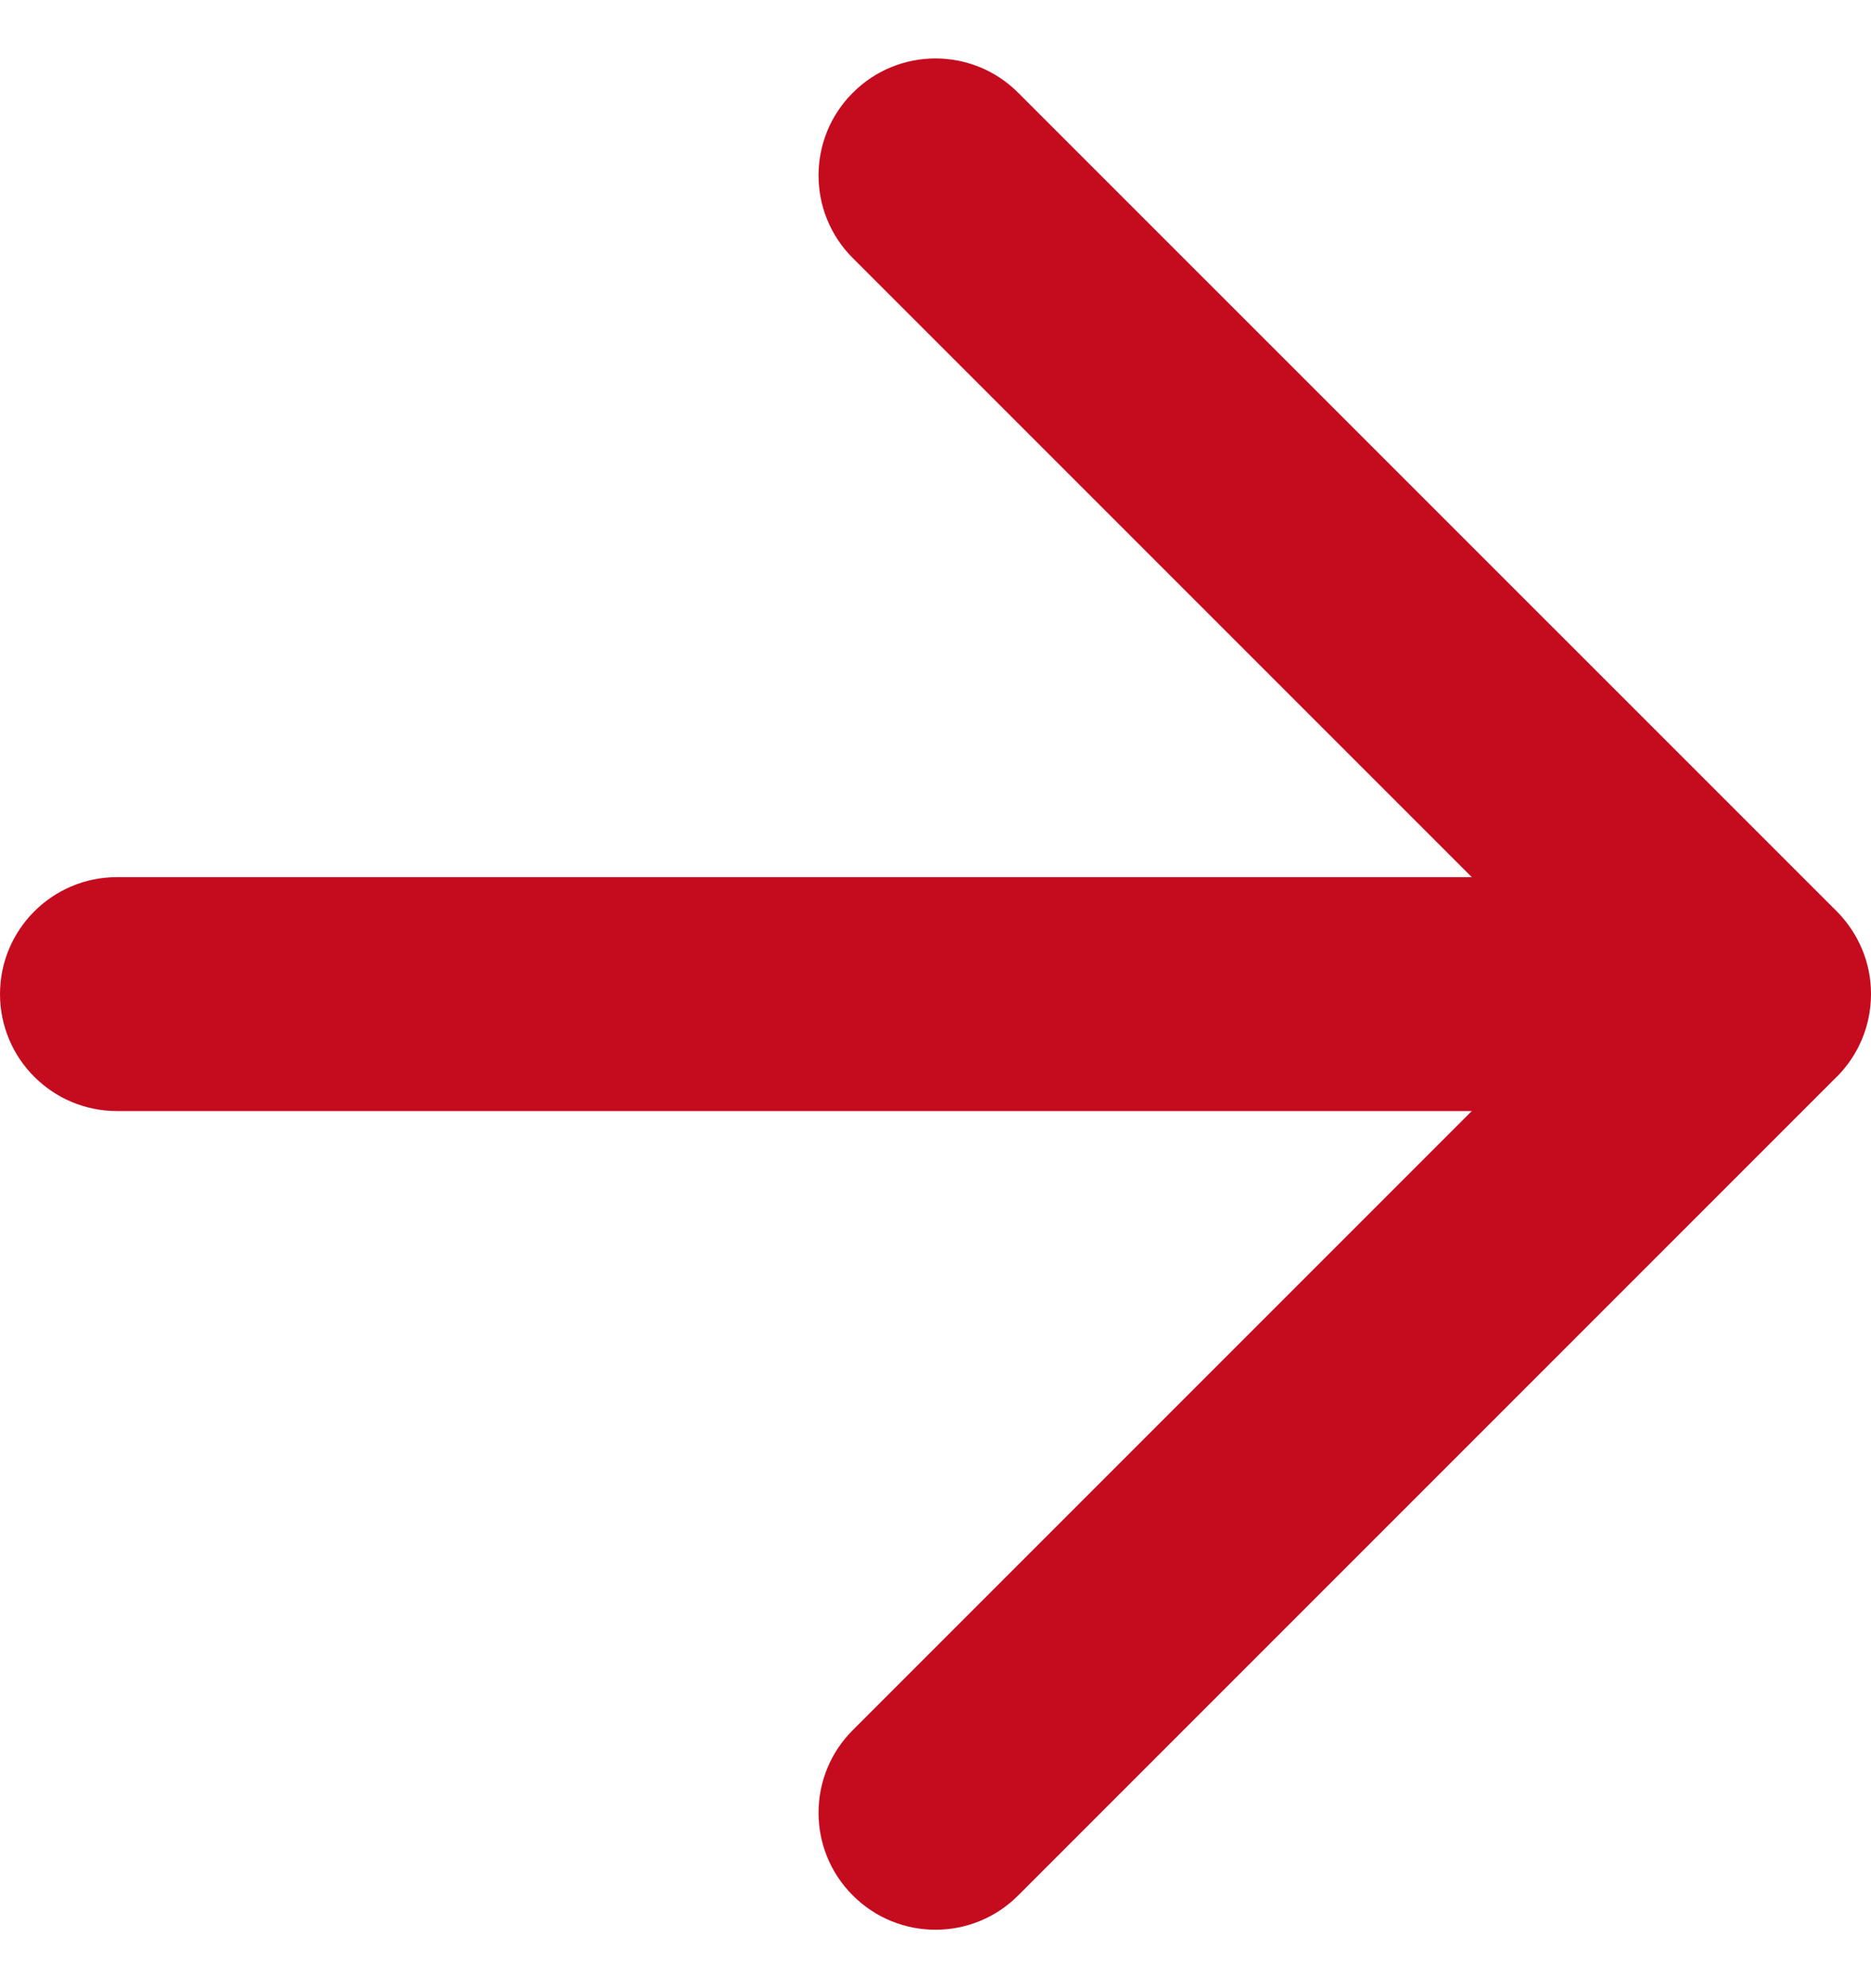 <svg width="16" height="17" viewBox="0 0 16 17" fill="none" xmlns="http://www.w3.org/2000/svg">
<path fill-rule="evenodd" clip-rule="evenodd" d="M8.707 0.793C8.317 0.402 7.683 0.402 7.293 0.793C6.902 1.183 6.902 1.817 7.293 2.207L12.586 7.5H1C0.448 7.5 0 7.948 0 8.5C0 9.052 0.448 9.5 1 9.5H12.586L7.293 14.793C6.902 15.183 6.902 15.817 7.293 16.207C7.683 16.598 8.317 16.598 8.707 16.207L15.706 9.208C15.709 9.205 15.711 9.203 15.714 9.201C15.89 9.021 15.999 8.775 16 8.503C16 8.502 16 8.501 16 8.5C16 8.499 16 8.498 16 8.497C16 8.363 15.973 8.234 15.924 8.117C15.876 8.002 15.806 7.894 15.714 7.799C15.711 7.797 15.709 7.795 15.707 7.792M8.707 0.793L15.707 7.792L8.707 0.793Z" fill="#C50C1F"/>
</svg>
